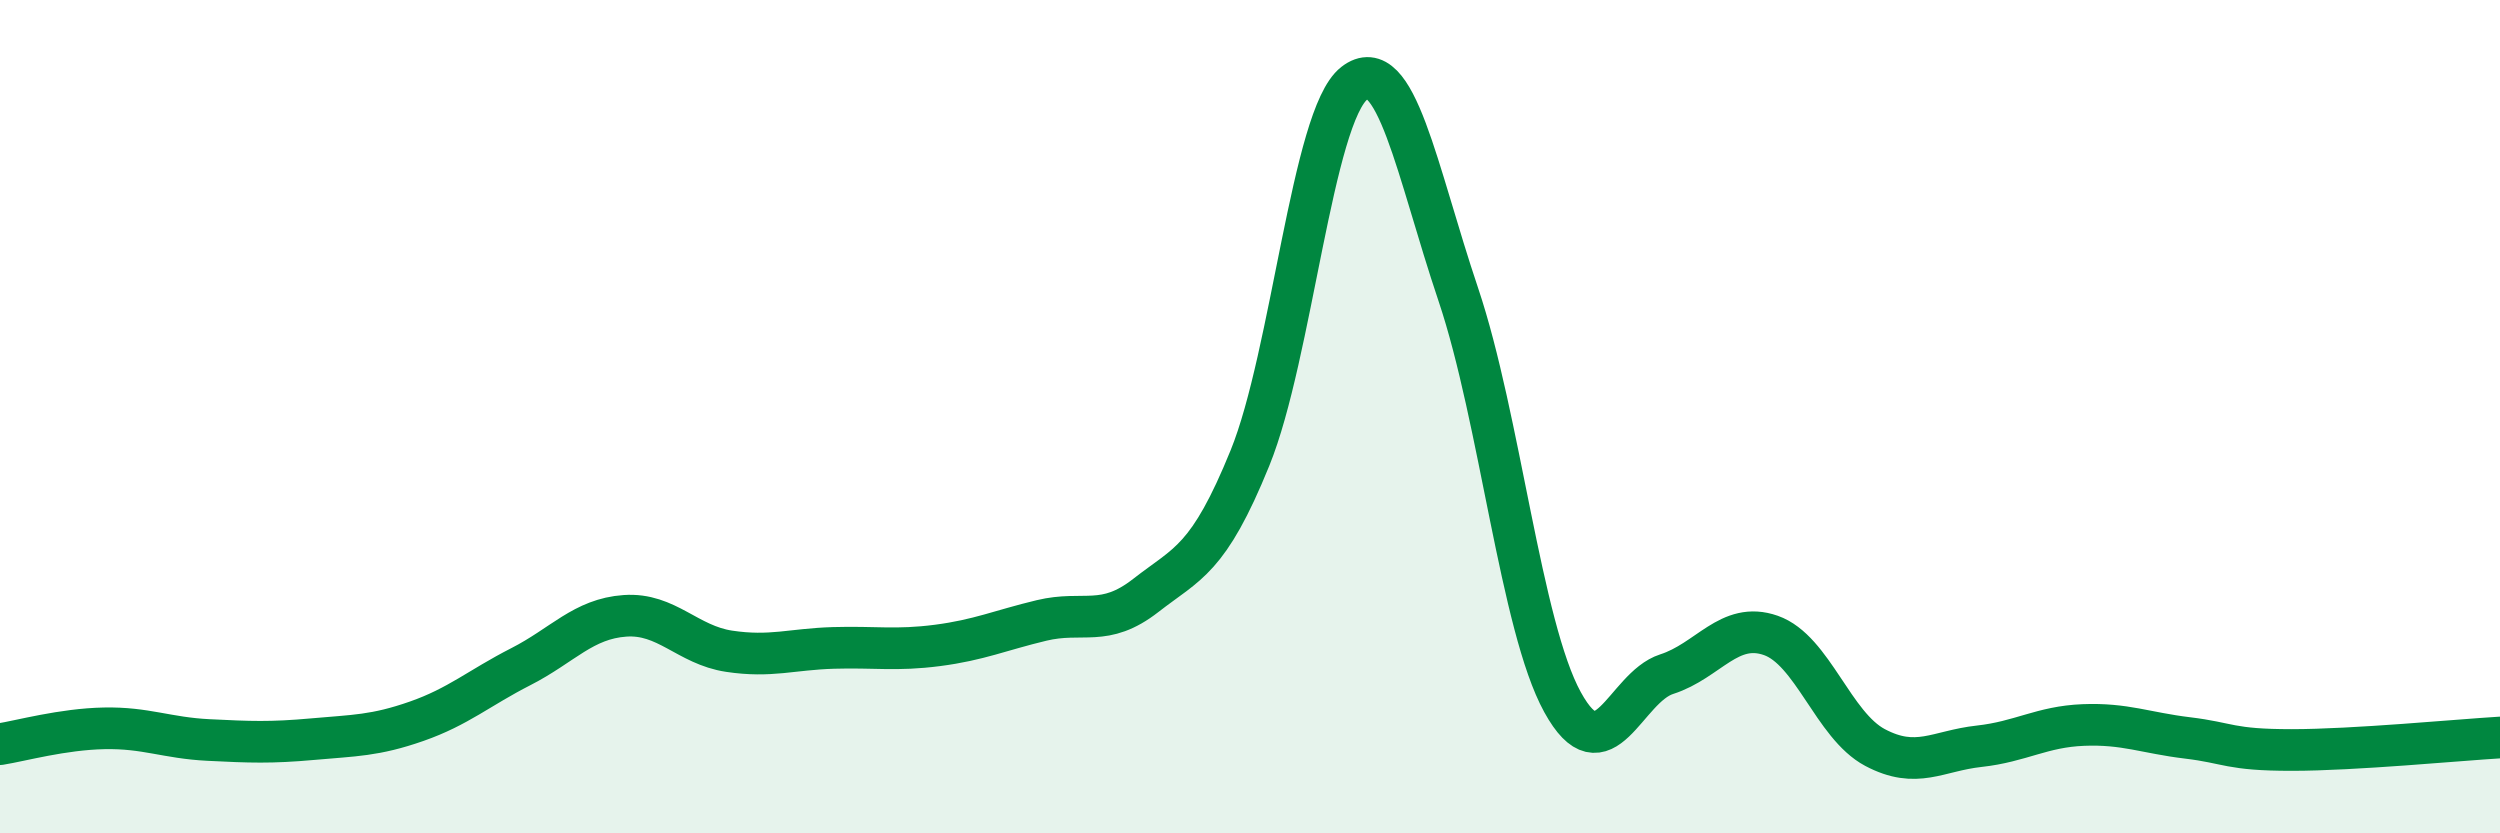 
    <svg width="60" height="20" viewBox="0 0 60 20" xmlns="http://www.w3.org/2000/svg">
      <path
        d="M 0,17.86 C 0.5,17.78 1.5,17.5 2.5,17.48 C 3.5,17.46 4,17.71 5,17.76 C 6,17.81 6.5,17.83 7.5,17.74 C 8.5,17.65 9,17.66 10,17.31 C 11,16.96 11.5,16.51 12.5,16 C 13.5,15.49 14,14.85 15,14.78 C 16,14.71 16.5,15.48 17.5,15.63 C 18.5,15.78 19,15.58 20,15.55 C 21,15.52 21.5,15.62 22.5,15.49 C 23.5,15.36 24,15.13 25,14.89 C 26,14.65 26.5,15.07 27.5,14.29 C 28.5,13.51 29,13.45 30,10.99 C 31,8.53 31.5,2.78 32.5,2 C 33.5,1.22 34,4.1 35,7.07 C 36,10.04 36.5,15.03 37.5,16.85 C 38.5,18.67 39,16.5 40,16.18 C 41,15.86 41.5,14.9 42.5,15.25 C 43.5,15.6 44,17.41 45,17.94 C 46,18.47 46.5,18.02 47.5,17.91 C 48.5,17.8 49,17.44 50,17.4 C 51,17.36 51.5,17.59 52.5,17.71 C 53.5,17.83 53.5,18 55,18 C 56.5,18 59,17.76 60,17.7L60 20L0 20Z"
        fill="#008740"
        opacity="0.1"
        stroke-linecap="round"
        stroke-linejoin="round"
      />
      <path
        d="M 0,17.86 C 0.5,17.78 1.5,17.5 2.5,17.48 C 3.5,17.46 4,17.71 5,17.76 C 6,17.81 6.5,17.83 7.5,17.74 C 8.5,17.65 9,17.66 10,17.31 C 11,16.96 11.5,16.51 12.5,16 C 13.5,15.49 14,14.85 15,14.78 C 16,14.71 16.5,15.48 17.5,15.63 C 18.5,15.78 19,15.58 20,15.55 C 21,15.52 21.5,15.62 22.5,15.49 C 23.5,15.36 24,15.13 25,14.89 C 26,14.65 26.5,15.07 27.5,14.29 C 28.5,13.51 29,13.45 30,10.99 C 31,8.53 31.5,2.78 32.5,2 C 33.5,1.22 34,4.1 35,7.07 C 36,10.04 36.5,15.03 37.5,16.85 C 38.5,18.67 39,16.5 40,16.18 C 41,15.86 41.5,14.9 42.5,15.25 C 43.5,15.6 44,17.41 45,17.94 C 46,18.47 46.5,18.02 47.5,17.91 C 48.5,17.8 49,17.44 50,17.4 C 51,17.36 51.5,17.59 52.5,17.71 C 53.5,17.83 53.5,18 55,18 C 56.5,18 59,17.76 60,17.7"
        stroke="#008740"
        stroke-width="1"
        fill="none"
        stroke-linecap="round"
        stroke-linejoin="round"
      />
    </svg>
  